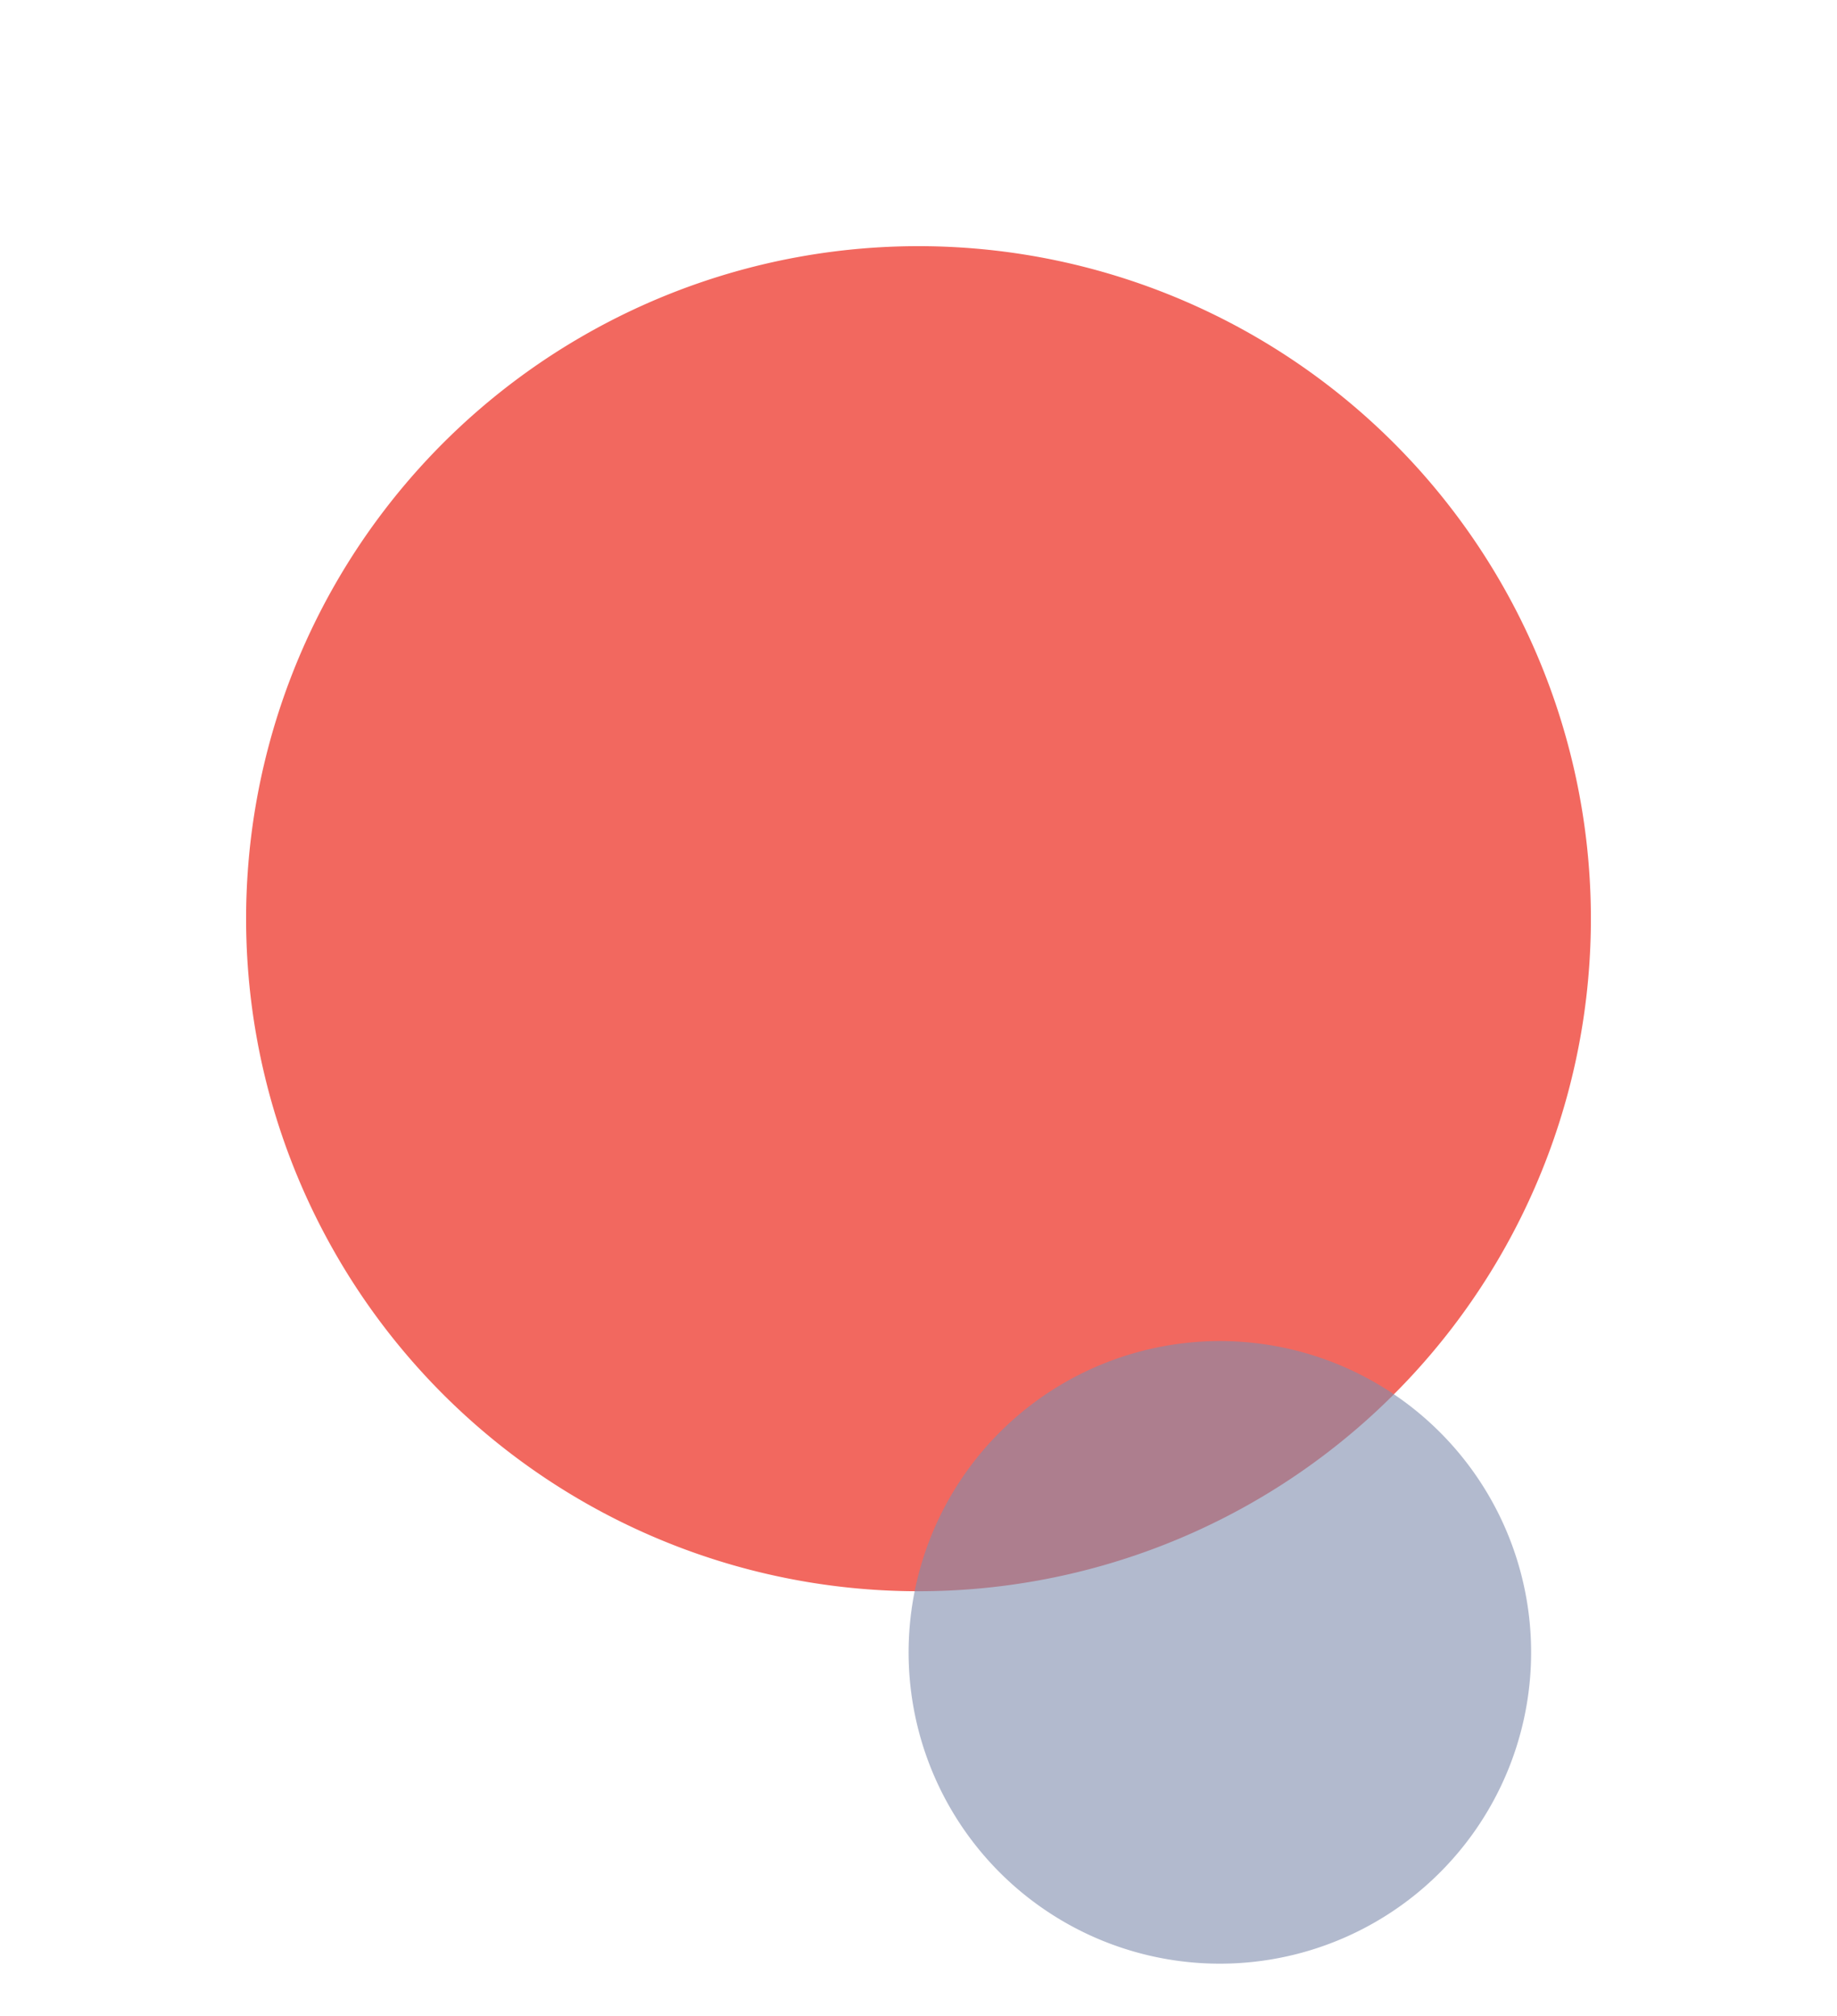 <svg xmlns="http://www.w3.org/2000/svg" xmlns:xlink="http://www.w3.org/1999/xlink" width="327.537" height="359.382" viewBox="0 0 327.537 359.382">
  <defs>
    <clipPath id="clip-path">
      <rect id="Rectangle_8513" data-name="Rectangle 8513" width="121.018" height="115.446" fill="#7f8cad"/>
    </clipPath>
  </defs>
  <g id="bubbles1" transform="translate(-2037.664 -1433.231) rotate(-9)">
    <path id="Path_49135" data-name="Path 49135" d="M119.887,239.774A119.887,119.887,0,1,1,239.774,119.887,119.887,119.887,0,0,1,119.887,239.774" transform="translate(1993.464 1766.83) rotate(69)" fill="#f2685f"/>
    <g id="Group_4592" data-name="Group 4592" transform="translate(1896.606 1999.906)" opacity="0.6">
      <g id="Group_4591" data-name="Group 4591">
        <g id="Group_4590" data-name="Group 4590" clip-path="url(#clip-path)">
          <g id="Group_4589" data-name="Group 4589" transform="translate(5.015 3.901)">
            <path id="Path_4233" data-name="Path 4233" d="M-44.1-88.2a55.494,55.494,0,0,1-55.494-55.494A55.494,55.494,0,0,1-44.1-199.183,55.494,55.494,0,0,1,11.4-143.689,55.494,55.494,0,0,1-44.1-88.2" transform="translate(99.592 199.183)" fill="#7f8cad"/>
          </g>
        </g>
      </g>
    </g>
  </g>
</svg>
